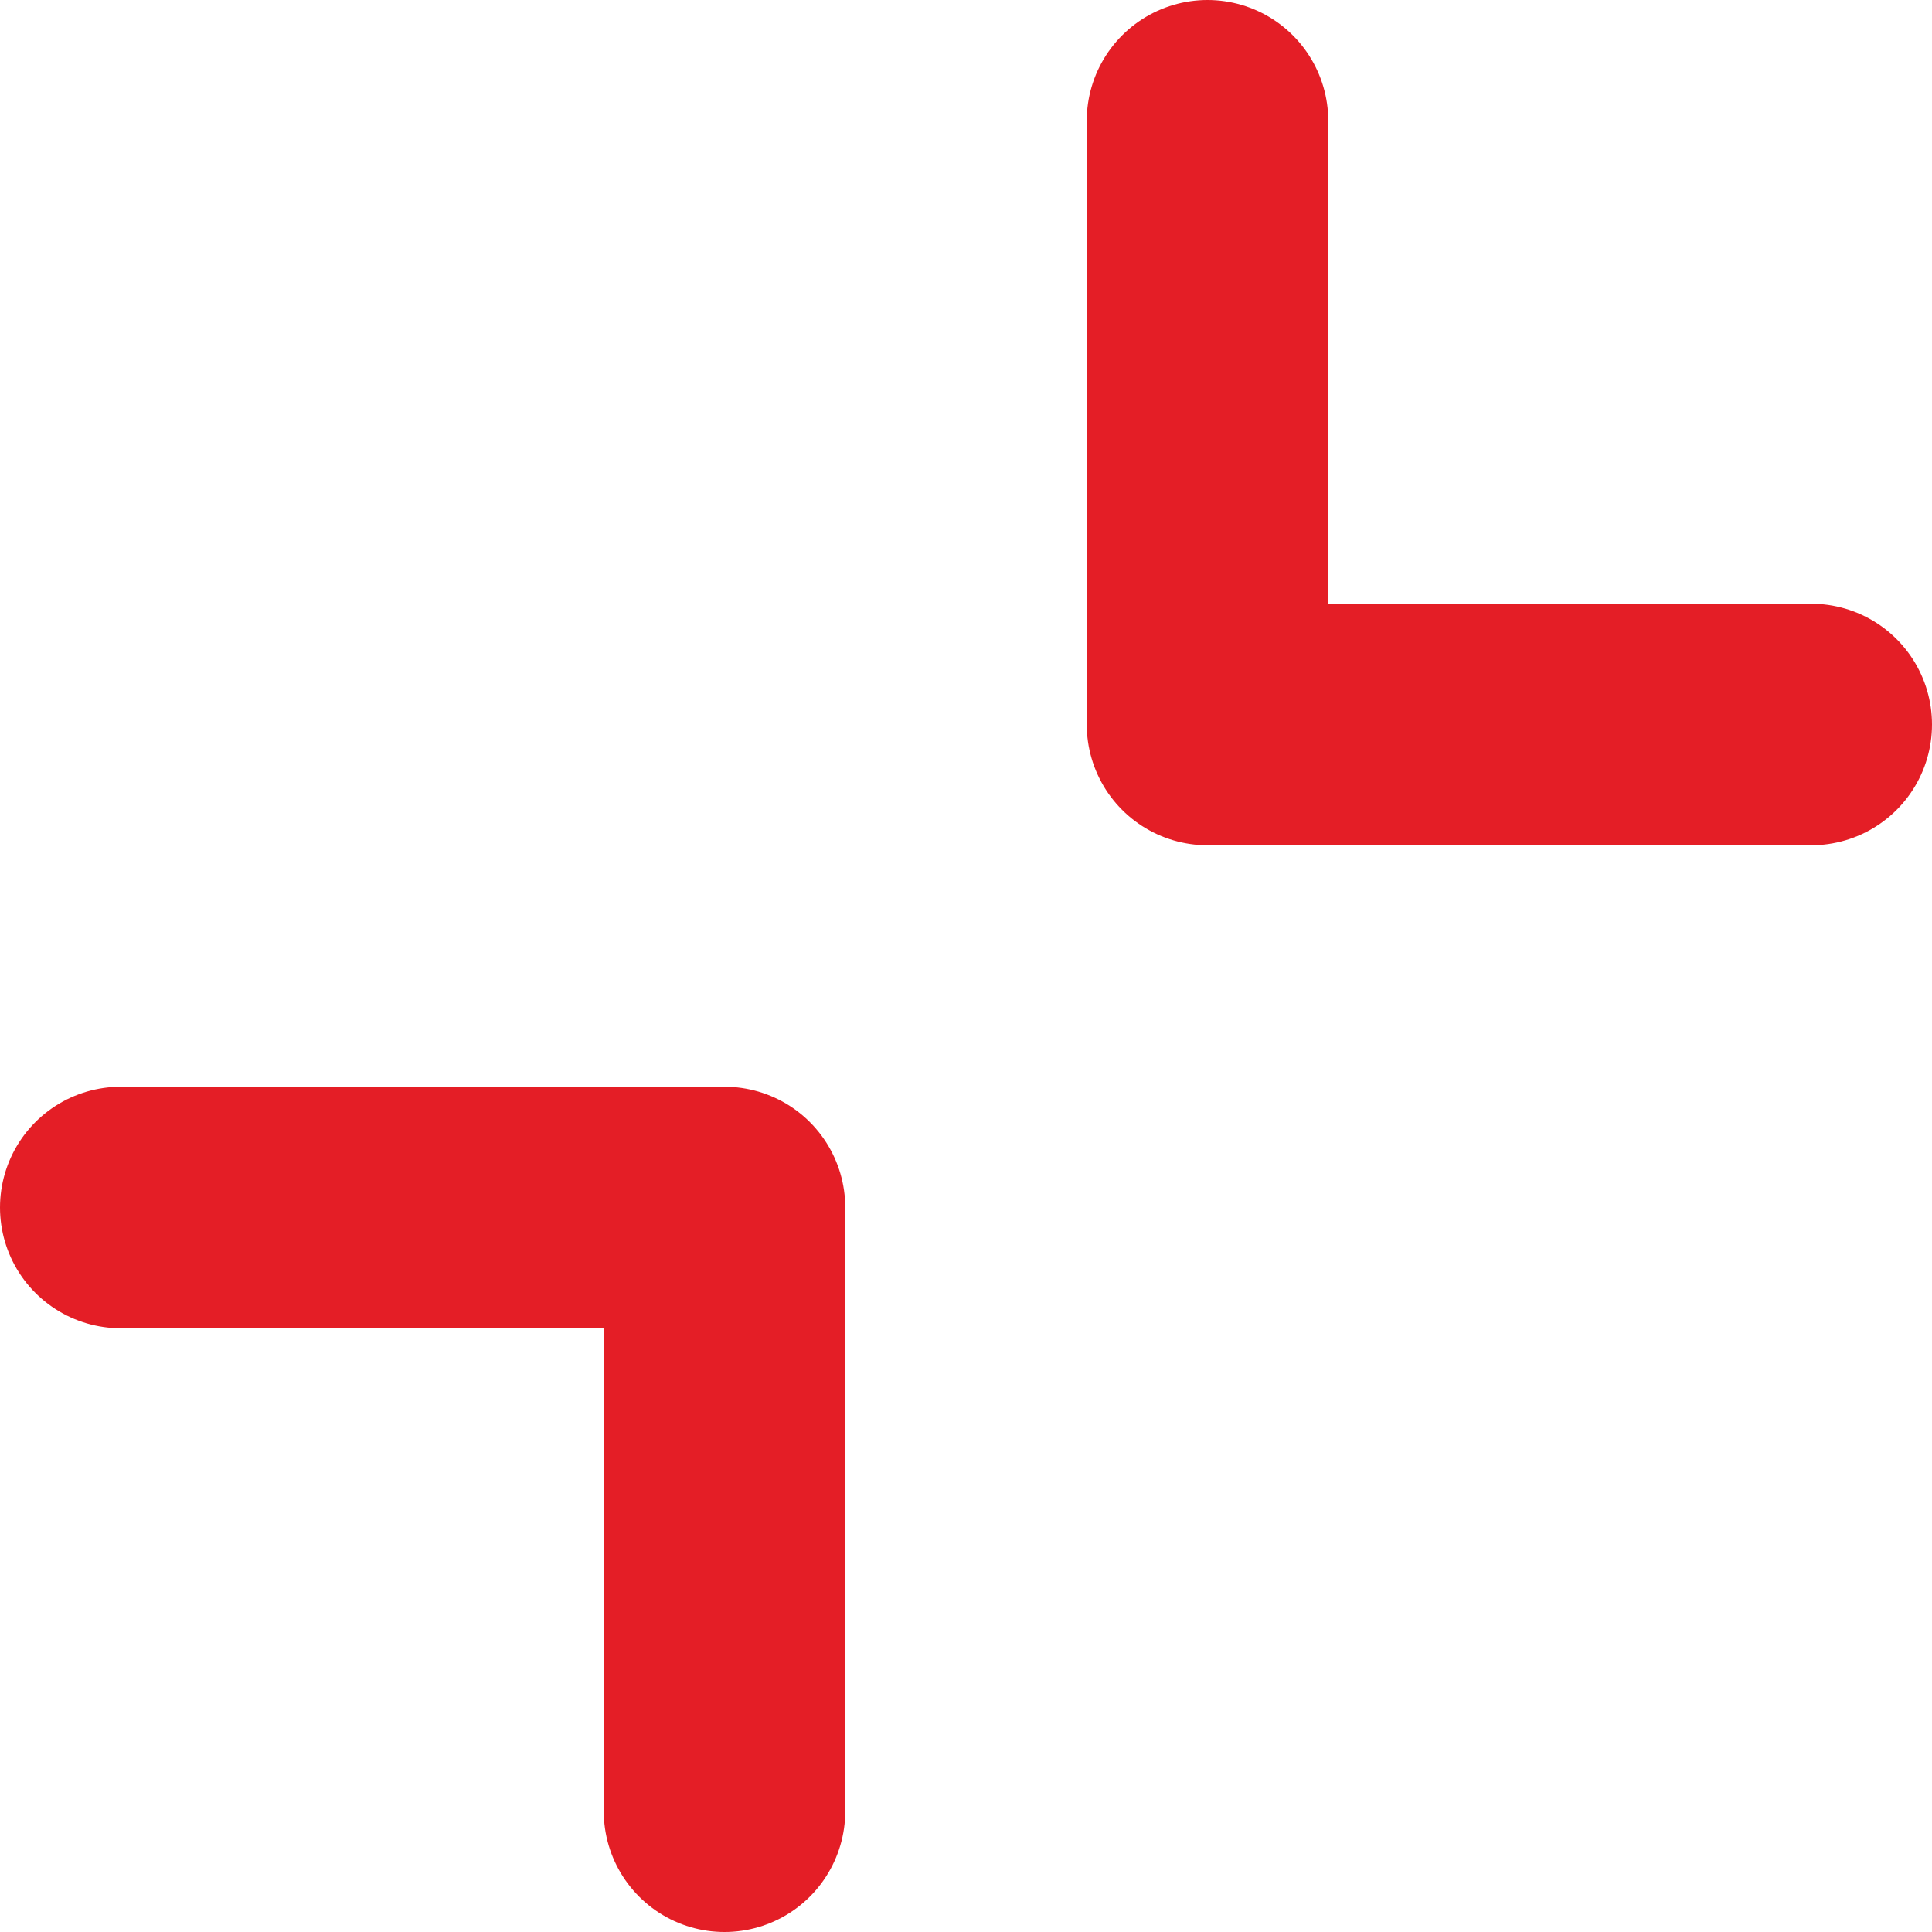 <svg width="16" height="16" viewBox="0 0 16 16" fill="none" xmlns="http://www.w3.org/2000/svg">
<path d="M1 10L6 10L6 15" stroke="#E41E26" stroke-width="2" stroke-linecap="round" stroke-linejoin="round"/>
<path d="M10 1L10 6L15 6" stroke="#E41E26" stroke-width="2" stroke-linecap="round" stroke-linejoin="round"/>
</svg>
